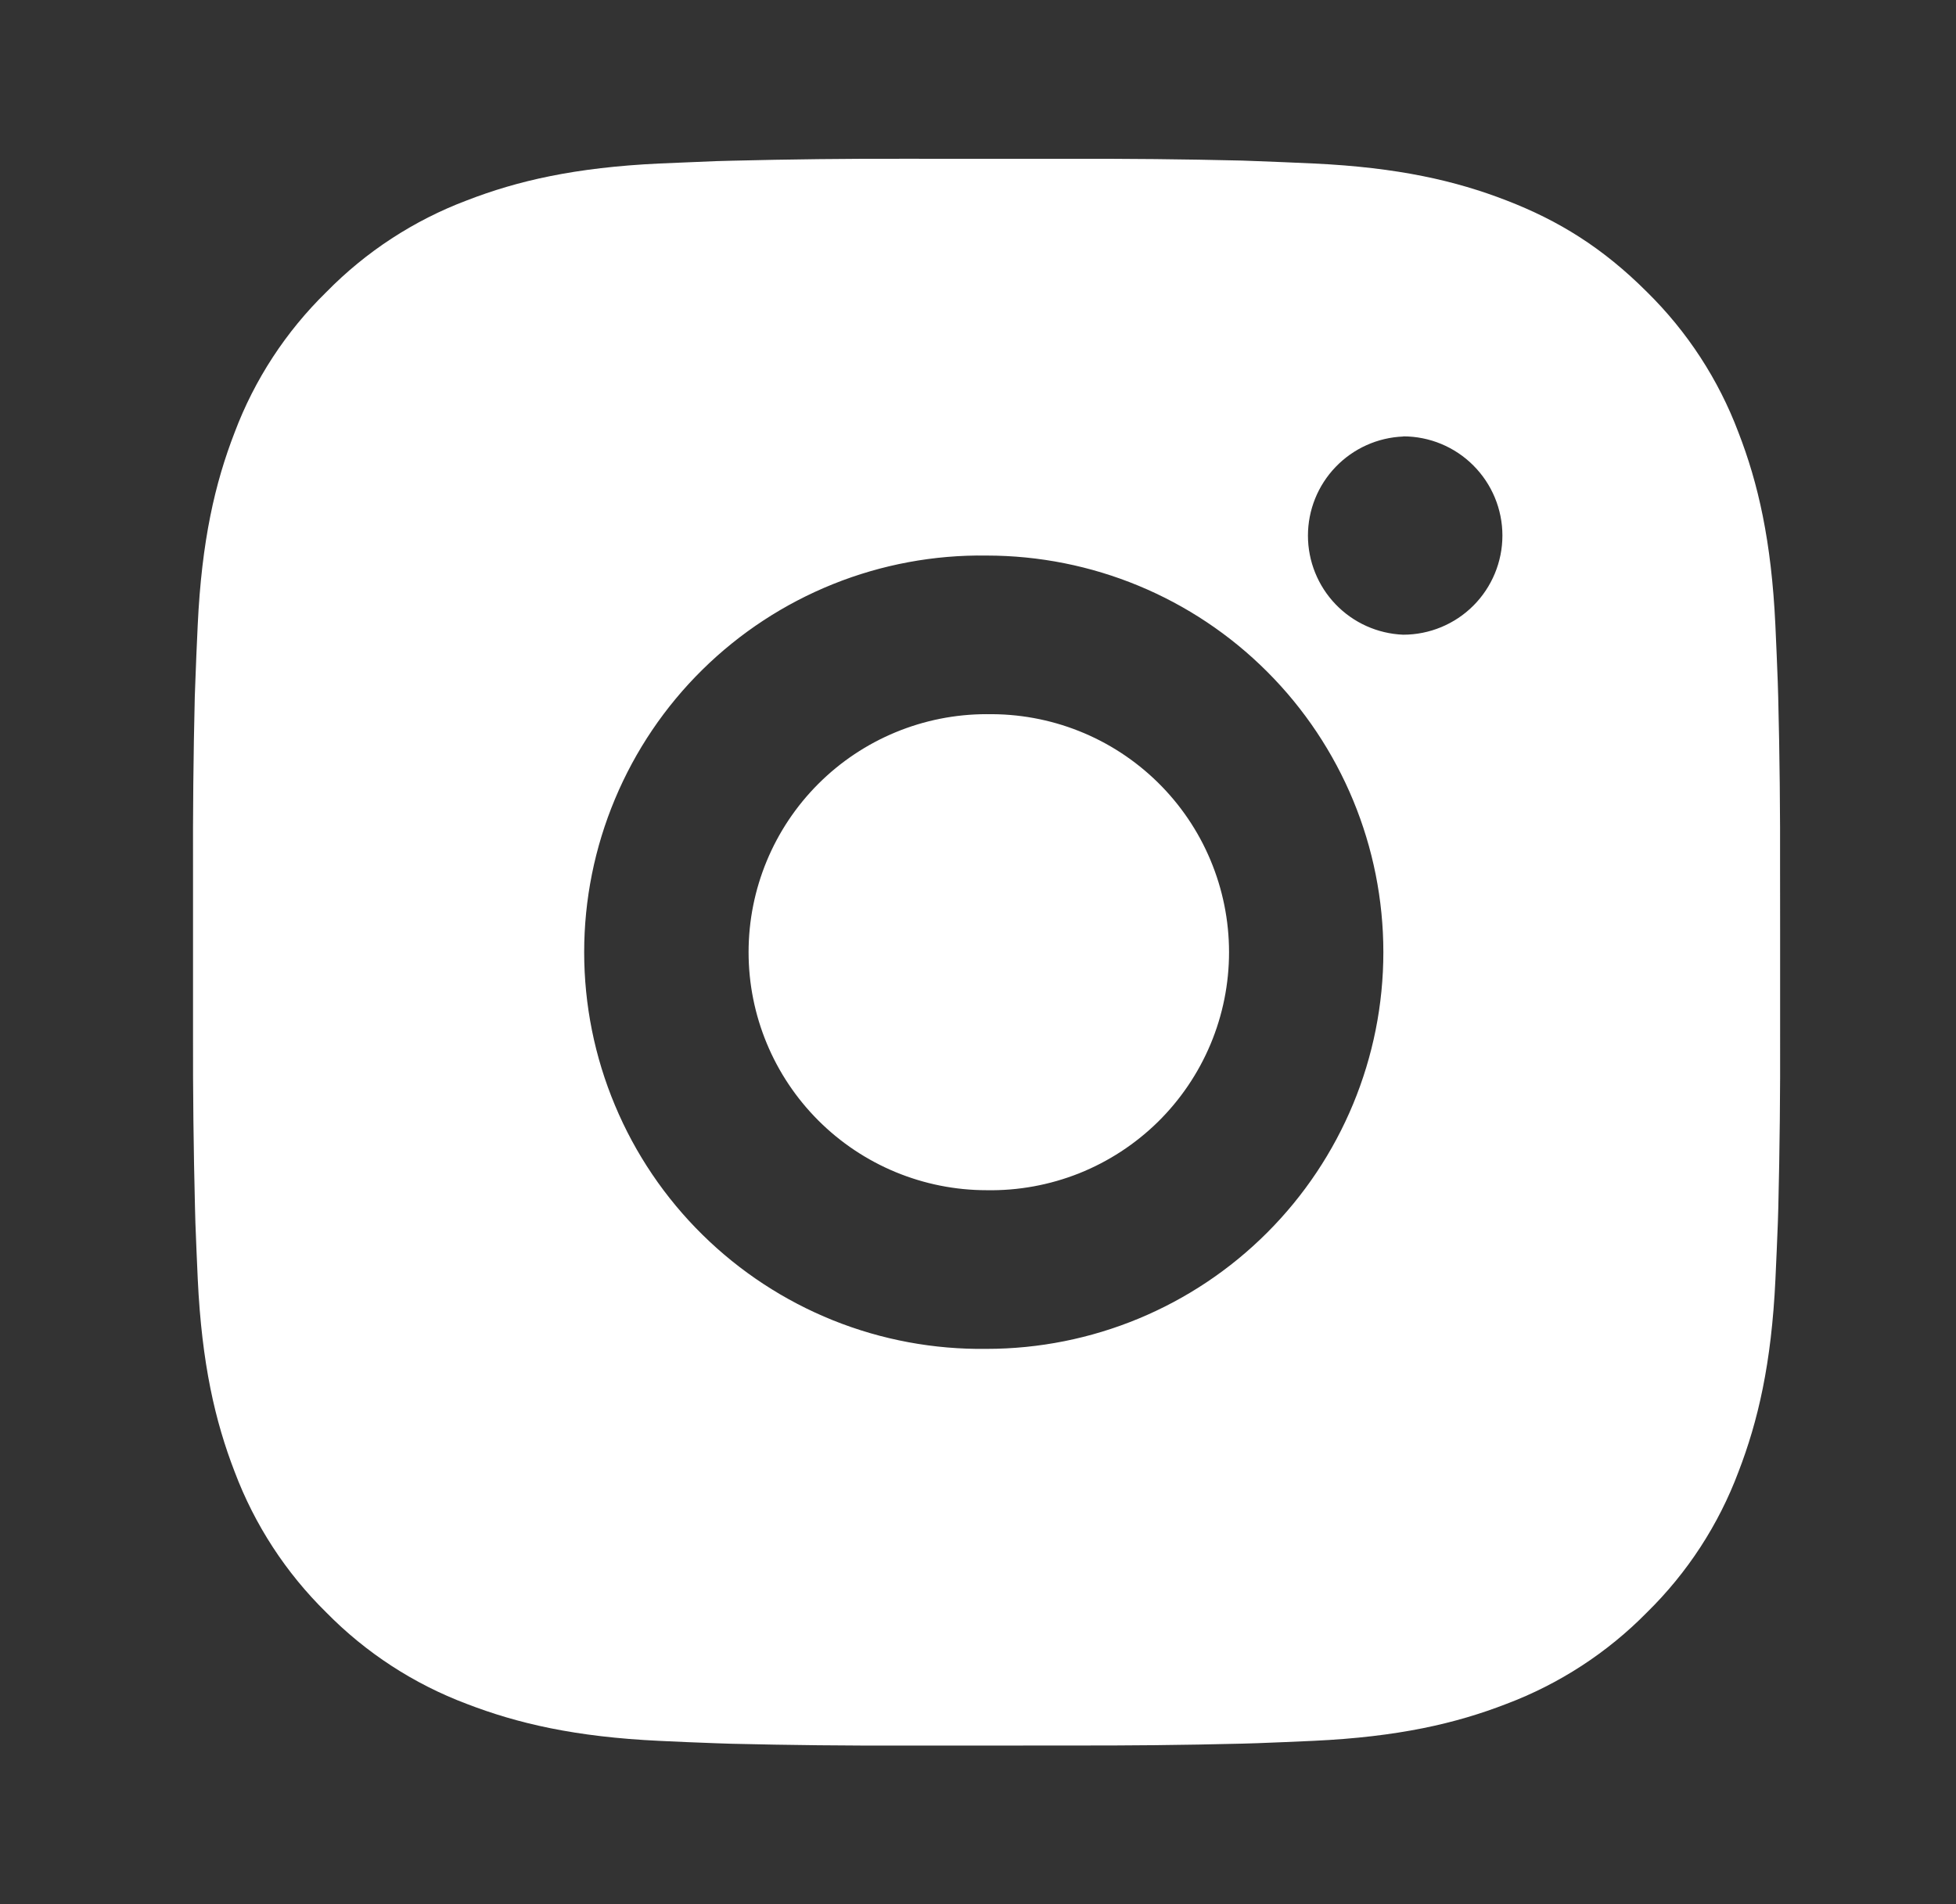 <?xml version="1.0" encoding="UTF-8"?> <svg xmlns="http://www.w3.org/2000/svg" width="38" height="37" viewBox="0 0 38 37" fill="none"><rect x="0" y="0" width="38" height="37" fill="#333333" stroke="none"/><path d="M20.752 3.086C21.877 3.082 23.002 3.093 24.126 3.12L24.425 3.131C24.771 3.143 25.111 3.159 25.523 3.177C27.163 3.254 28.282 3.513 29.265 3.894C30.282 4.286 31.139 4.816 31.996 5.673C32.78 6.444 33.387 7.375 33.774 8.404C34.155 9.386 34.414 10.506 34.491 12.147C34.509 12.557 34.525 12.899 34.537 13.244L34.546 13.543C34.574 14.668 34.586 15.792 34.582 16.917L34.583 18.067V20.086C34.587 21.211 34.575 22.336 34.548 23.461L34.539 23.76C34.526 24.105 34.511 24.446 34.492 24.858C34.415 26.498 34.153 27.617 33.774 28.599C33.388 29.629 32.781 30.561 31.996 31.331C31.226 32.115 30.293 32.721 29.265 33.109C28.282 33.49 27.163 33.749 25.523 33.826C25.111 33.844 24.771 33.86 24.425 33.872L24.126 33.881C23.002 33.909 21.877 33.92 20.752 33.917L19.601 33.918H17.583C16.458 33.922 15.333 33.91 14.209 33.883L13.909 33.873C13.544 33.86 13.178 33.845 12.812 33.827C11.171 33.75 10.052 33.488 9.069 33.109C8.04 32.722 7.108 32.116 6.338 31.331C5.554 30.561 4.947 29.629 4.559 28.599C4.179 27.617 3.92 26.498 3.842 24.858C3.825 24.492 3.81 24.126 3.796 23.76L3.788 23.461C3.76 22.336 3.747 21.211 3.75 20.086V16.917C3.746 15.792 3.757 14.668 3.784 13.543L3.795 13.244C3.807 12.899 3.822 12.557 3.841 12.147C3.918 10.505 4.177 9.387 4.558 8.404C4.945 7.375 5.554 6.443 6.34 5.675C7.109 4.89 8.04 4.282 9.069 3.894C10.052 3.513 11.17 3.254 12.812 3.177L13.909 3.131L14.209 3.123C15.333 3.095 16.457 3.082 17.582 3.085L20.752 3.086ZM19.167 10.795C18.145 10.78 17.131 10.969 16.183 11.35C15.236 11.731 14.373 12.296 13.646 13.013C12.918 13.73 12.341 14.585 11.947 15.527C11.552 16.47 11.349 17.481 11.349 18.502C11.349 19.524 11.552 20.535 11.947 21.477C12.341 22.42 12.918 23.274 13.646 23.991C14.373 24.708 15.236 25.274 16.183 25.655C17.131 26.036 18.145 26.224 19.167 26.21C21.211 26.21 23.172 25.398 24.617 23.952C26.063 22.506 26.875 20.546 26.875 18.502C26.875 16.457 26.063 14.496 24.617 13.051C23.172 11.605 21.211 10.795 19.167 10.795ZM19.167 13.878C19.781 13.867 20.392 13.978 20.962 14.205C21.533 14.432 22.053 14.771 22.492 15.202C22.93 15.632 23.279 16.146 23.516 16.712C23.754 17.279 23.877 17.887 23.877 18.502C23.877 19.116 23.755 19.724 23.517 20.291C23.279 20.858 22.931 21.371 22.493 21.802C22.054 22.232 21.535 22.571 20.964 22.799C20.393 23.026 19.782 23.138 19.168 23.127C17.942 23.127 16.765 22.639 15.898 21.772C15.03 20.904 14.543 19.728 14.543 18.502C14.543 17.275 15.03 16.099 15.898 15.231C16.765 14.364 17.942 13.877 19.168 13.877L19.167 13.878ZM27.26 8.482C26.763 8.502 26.293 8.714 25.948 9.073C25.603 9.432 25.41 9.91 25.41 10.408C25.41 10.905 25.603 11.384 25.948 11.743C26.293 12.102 26.763 12.313 27.26 12.333C27.771 12.333 28.262 12.13 28.623 11.769C28.984 11.408 29.188 10.917 29.188 10.406C29.188 9.895 28.984 9.405 28.623 9.044C28.262 8.682 27.771 8.479 27.26 8.479V8.482Z" fill="white"></path></svg> 